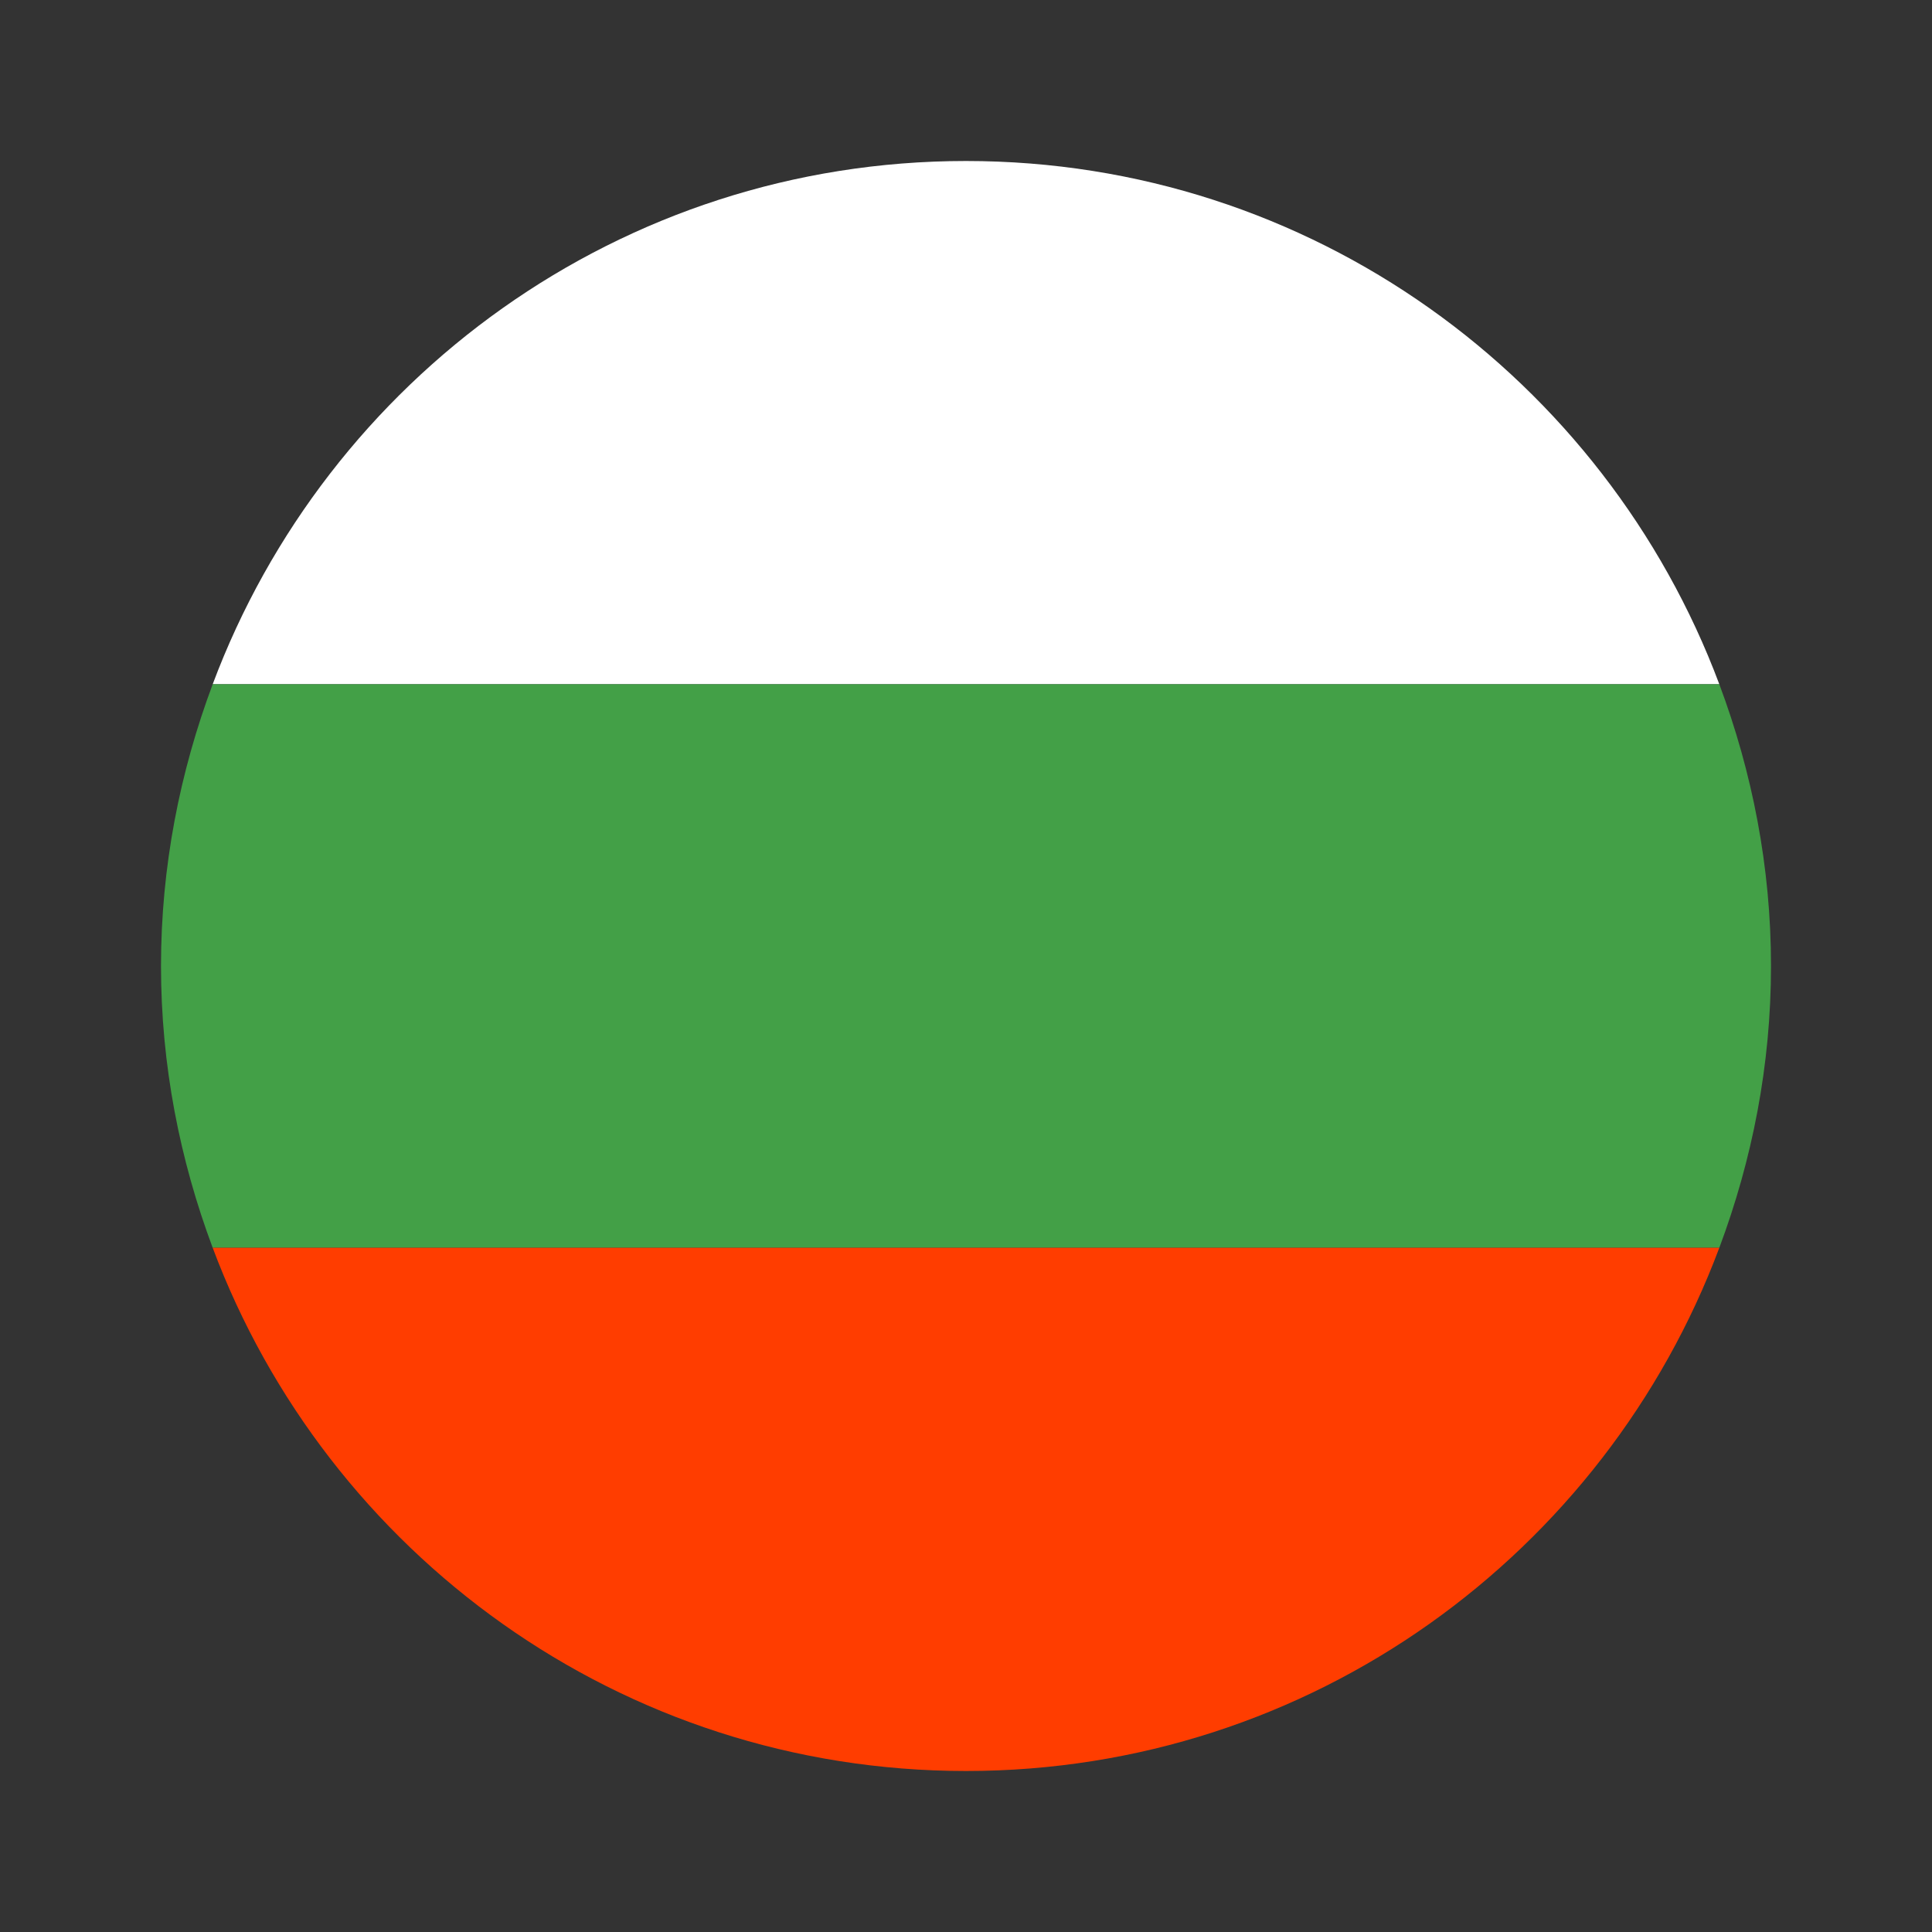 <svg width="24" height="24" viewBox="0 0 24 24" fill="none" xmlns="http://www.w3.org/2000/svg">
<rect x="0" y="0" width="24" height="24" fill="#333333" stroke="none"/>
<path d="M12 2C7.71 2 4.062 4.706 2.642 8.5H21.358C19.938 4.706 16.29 2 12 2Z" fill="white"/>
<path d="M22 12C22 10.767 21.766 9.591 21.358 8.5H2.642C2.234 9.591 2 10.767 2 12C2 13.233 2.234 14.409 2.642 15.5H21.358C21.766 14.409 22 13.233 22 12Z" fill="#43A047"/>
<path d="M21.358 15.5H2.642C4.062 19.294 7.71 22 12 22C16.29 22 19.938 19.294 21.358 15.5Z" fill="#FF3D00"/>
</svg>
